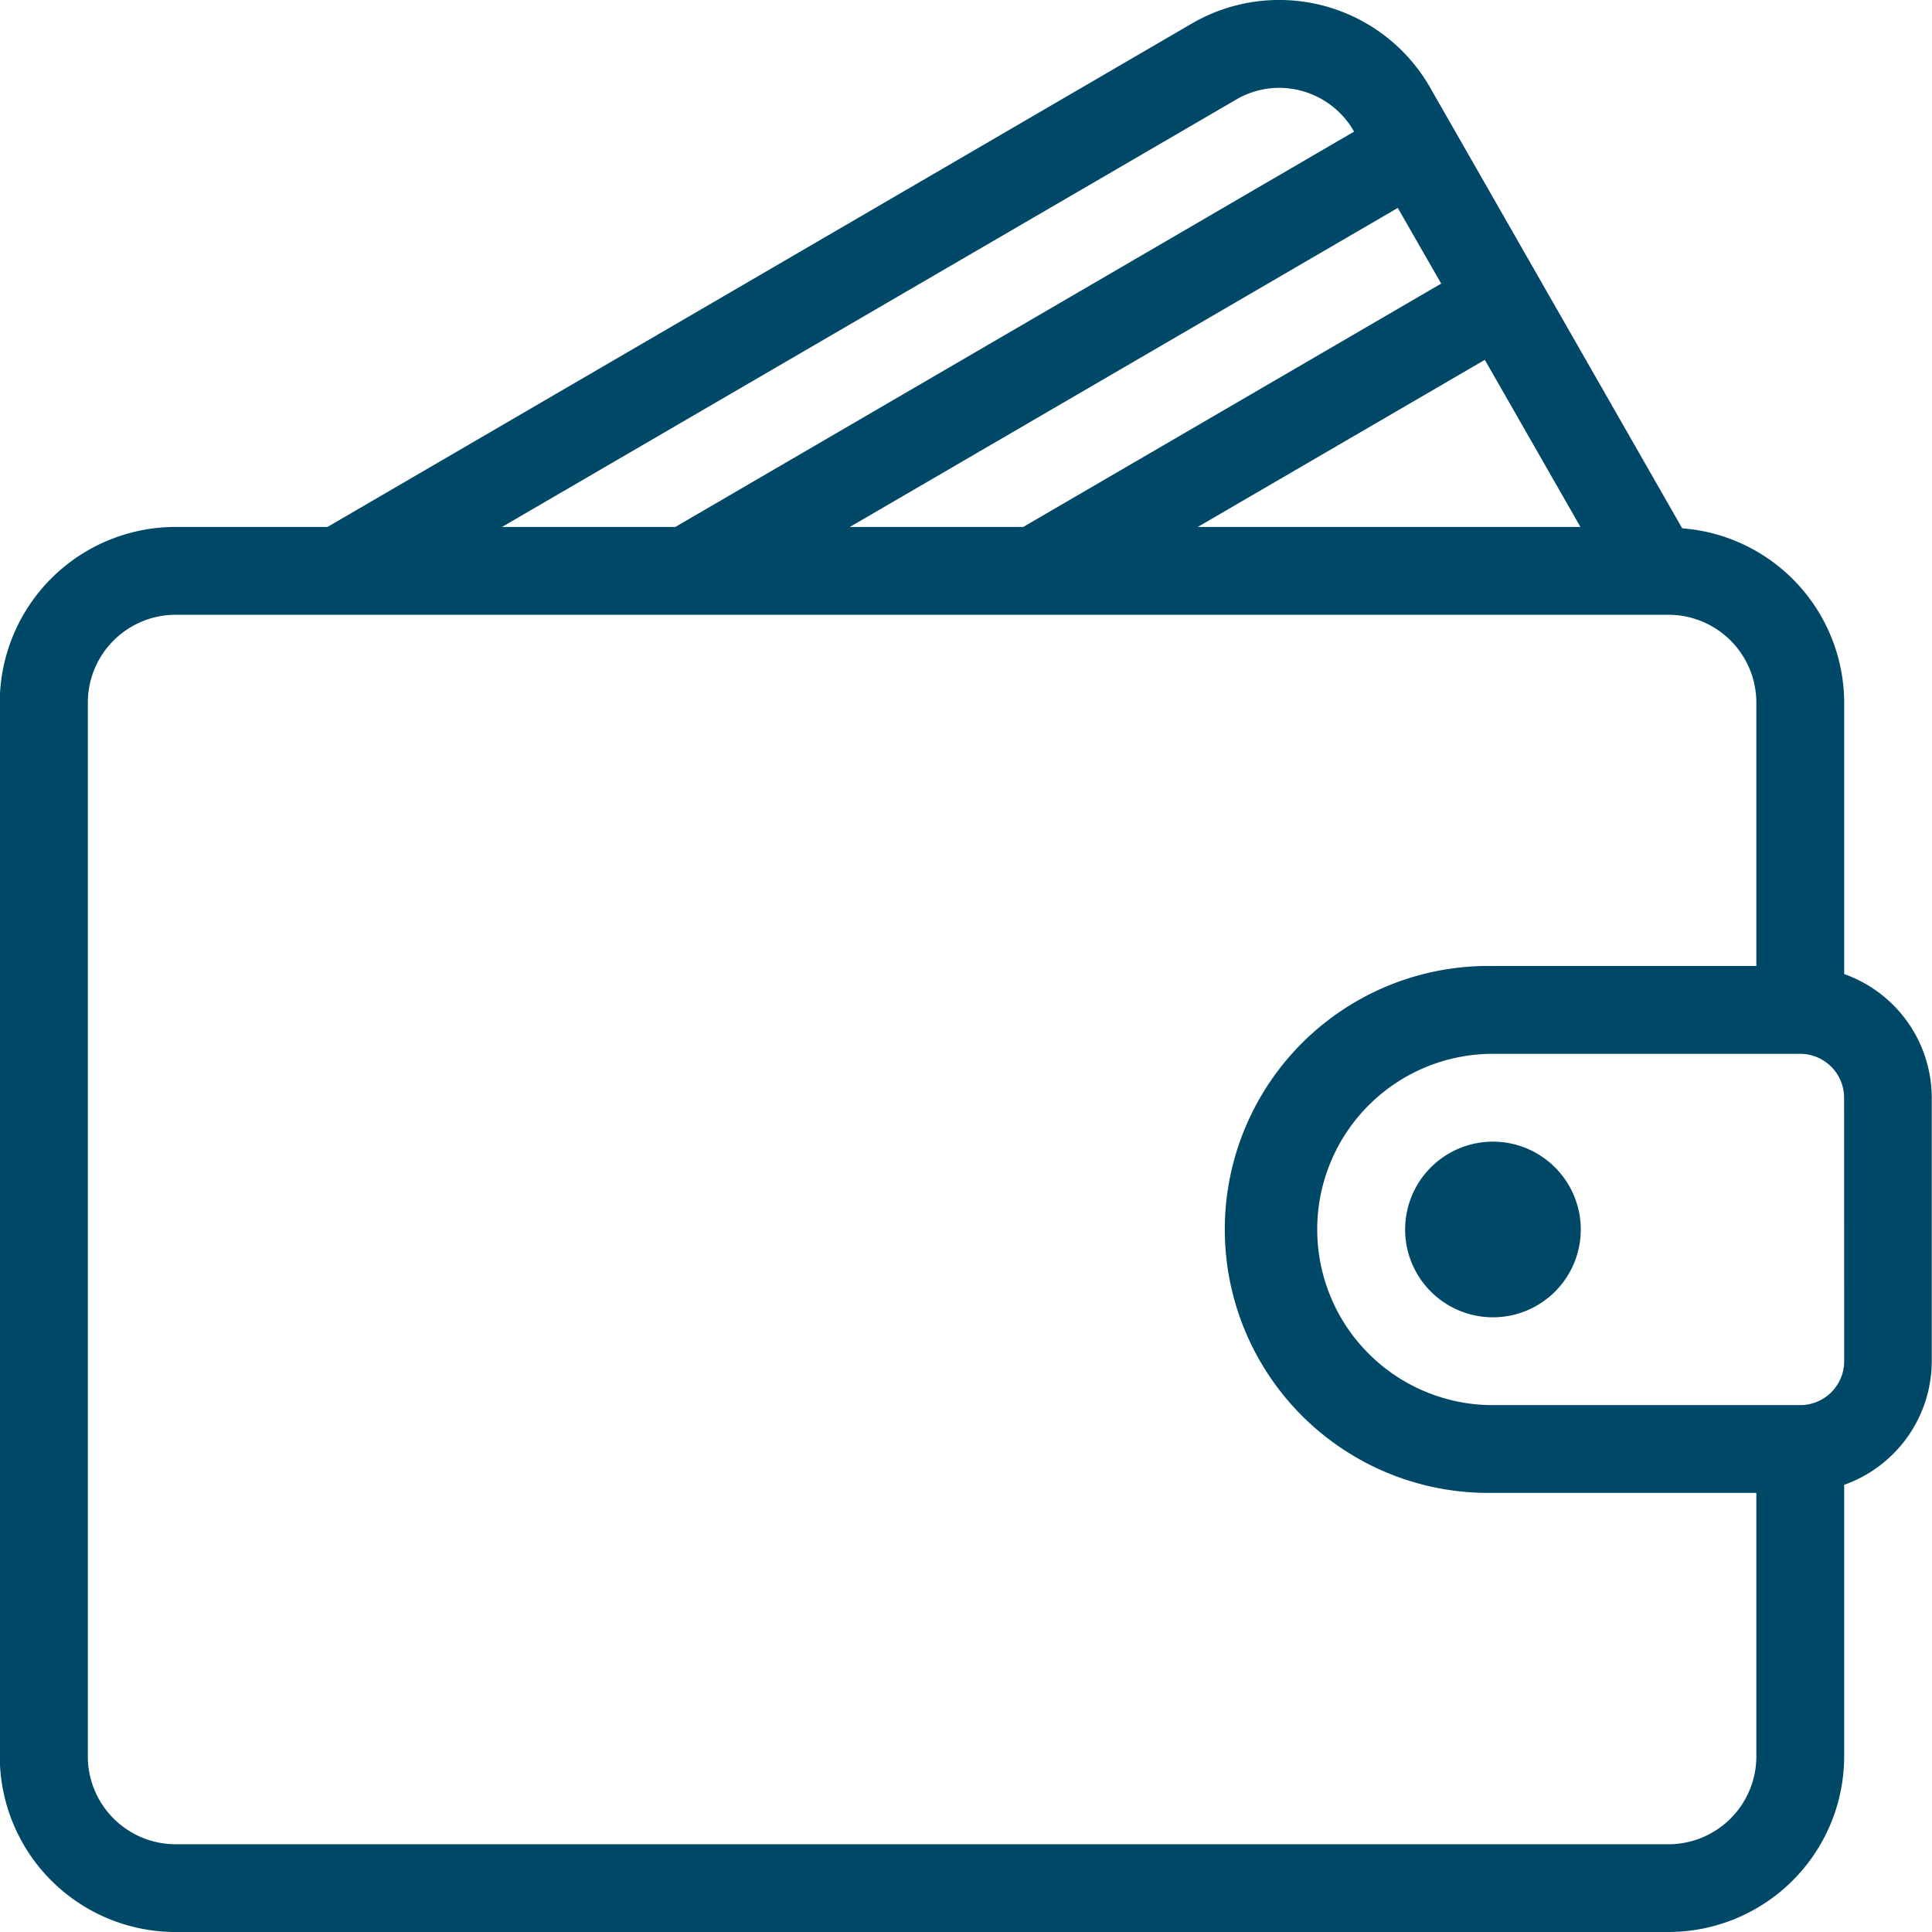<svg xmlns="http://www.w3.org/2000/svg" width="24" height="24" viewBox="0 0 24 24">
	<g id="wallet" transform="translate(-0.003)">
	  <g id="グループ_7867" data-name="グループ 7867" transform="translate(0.003 0)">
		<g id="グループ_7866" data-name="グループ 7866" transform="translate(0 0)">
		  <path id="パス_9125" data-name="パス 9125" d="M22.912,12.1V8.728A2.177,2.177,0,0,0,20.9,6.563L17.771,1.092a2.159,2.159,0,0,0-2.962-.8L4.071,6.546H2.185A2.184,2.184,0,0,0,0,8.728V21.819A2.184,2.184,0,0,0,2.185,24H20.73a2.184,2.184,0,0,0,2.182-2.182V18.445A1.634,1.634,0,0,0,24,16.91V13.637A1.634,1.634,0,0,0,22.912,12.1ZM19.636,6.546H14.882L18.448,4.47ZM17.906,3.523,12.714,6.546H10.56l6.807-3.963ZM15.359,1.237a1.055,1.055,0,0,1,.81-.109,1.07,1.07,0,0,1,.655.507v0L8.392,6.546H6.239Zm6.462,20.582a1.092,1.092,0,0,1-1.091,1.091H2.185a1.092,1.092,0,0,1-1.091-1.091V8.728A1.092,1.092,0,0,1,2.185,7.637H20.73a1.092,1.092,0,0,1,1.091,1.091V12H18.548a3.273,3.273,0,1,0,0,6.545h3.273v3.273Zm1.091-4.909a.546.546,0,0,1-.545.545H18.548a2.182,2.182,0,0,1,0-4.364h3.818a.546.546,0,0,1,.545.545Z" transform="translate(-0.003 0)" fill="#004868"/>
		  <path id="パス_9126" data-name="パス 9126" d="M342.428,277.341a1.091,1.091,0,1,0,1.091,1.091A1.092,1.092,0,0,0,342.428,277.341Z" transform="translate(-323.882 -263.159)" fill="#004868"/>
		</g>
	  </g>
	</g>
  </svg>
